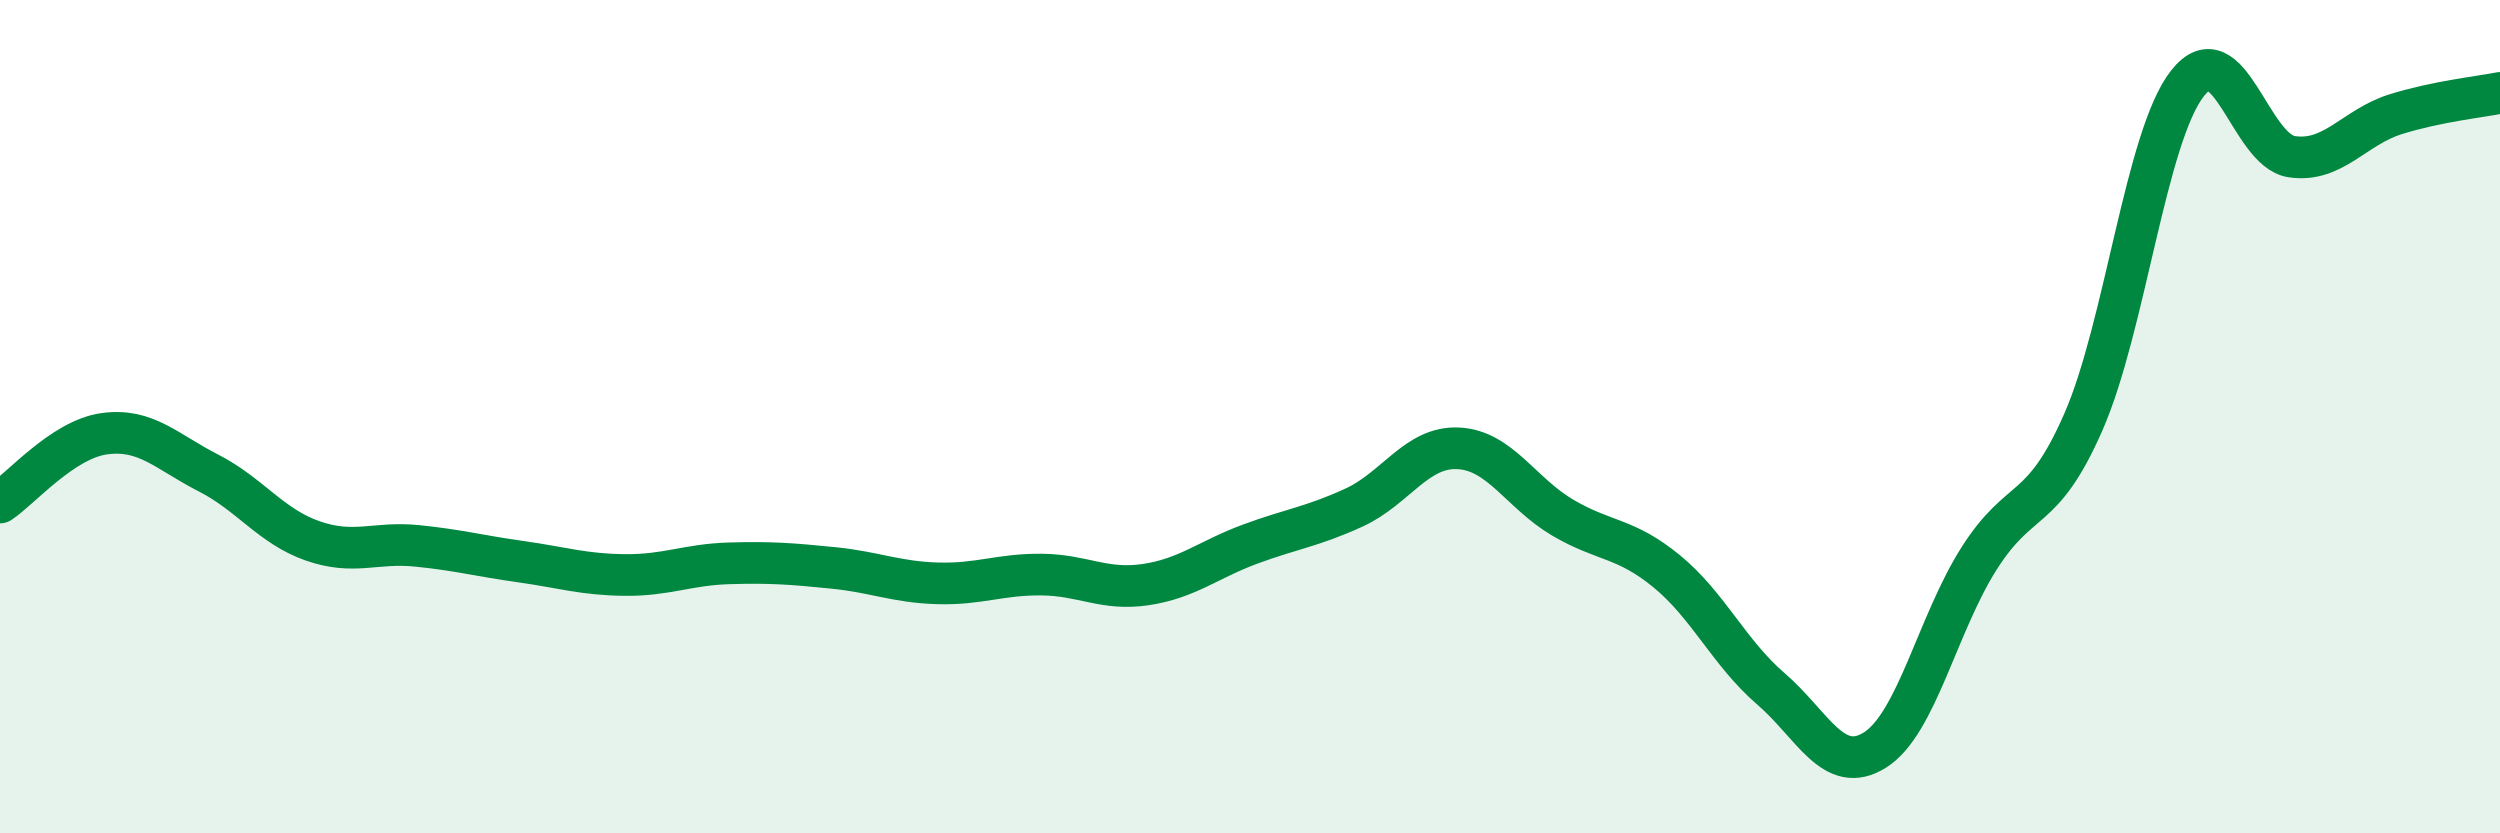 
    <svg width="60" height="20" viewBox="0 0 60 20" xmlns="http://www.w3.org/2000/svg">
      <path
        d="M 0,12.06 C 0.5,11.73 1.5,10.55 2.5,10.41 C 3.5,10.27 4,10.84 5,11.35 C 6,11.86 6.5,12.63 7.5,12.98 C 8.5,13.33 9,13 10,13.1 C 11,13.2 11.5,13.34 12.5,13.48 C 13.5,13.62 14,13.79 15,13.8 C 16,13.81 16.5,13.55 17.5,13.52 C 18.5,13.49 19,13.53 20,13.63 C 21,13.73 21.5,13.97 22.5,14 C 23.5,14.03 24,13.78 25,13.79 C 26,13.8 26.5,14.18 27.5,14.03 C 28.5,13.88 29,13.43 30,13.06 C 31,12.69 31.5,12.64 32.5,12.18 C 33.5,11.72 34,10.71 35,10.76 C 36,10.81 36.5,11.83 37.5,12.42 C 38.5,13.01 39,12.89 40,13.71 C 41,14.53 41.5,15.67 42.5,16.53 C 43.5,17.39 44,18.63 45,18 C 46,17.37 46.5,14.97 47.5,13.4 C 48.5,11.83 49,12.41 50,10.13 C 51,7.85 51.5,3.27 52.5,2 C 53.5,0.73 54,3.61 55,3.76 C 56,3.91 56.5,3.05 57.5,2.74 C 58.5,2.43 59.5,2.33 60,2.23L60 20L0 20Z"
        fill="#008740"
        opacity="0.1"
        stroke-linecap="round"
        stroke-linejoin="round"
      />
      <path
        d="M 0,12.06 C 0.5,11.73 1.5,10.55 2.5,10.41 C 3.5,10.27 4,10.84 5,11.35 C 6,11.86 6.5,12.63 7.5,12.98 C 8.5,13.33 9,13 10,13.1 C 11,13.2 11.5,13.34 12.5,13.48 C 13.5,13.62 14,13.79 15,13.8 C 16,13.81 16.5,13.55 17.5,13.52 C 18.5,13.49 19,13.53 20,13.63 C 21,13.73 21.5,13.97 22.5,14 C 23.5,14.03 24,13.78 25,13.79 C 26,13.8 26.5,14.18 27.5,14.03 C 28.5,13.88 29,13.43 30,13.06 C 31,12.69 31.5,12.64 32.5,12.18 C 33.5,11.72 34,10.71 35,10.76 C 36,10.81 36.5,11.83 37.5,12.42 C 38.5,13.01 39,12.89 40,13.71 C 41,14.53 41.5,15.67 42.5,16.53 C 43.5,17.39 44,18.63 45,18 C 46,17.37 46.5,14.97 47.5,13.4 C 48.5,11.83 49,12.41 50,10.13 C 51,7.85 51.5,3.27 52.5,2 C 53.5,0.73 54,3.61 55,3.76 C 56,3.91 56.5,3.05 57.5,2.74 C 58.5,2.43 59.5,2.33 60,2.23"
        stroke="#008740"
        stroke-width="1"
        fill="none"
        stroke-linecap="round"
        stroke-linejoin="round"
      />
    </svg>
  